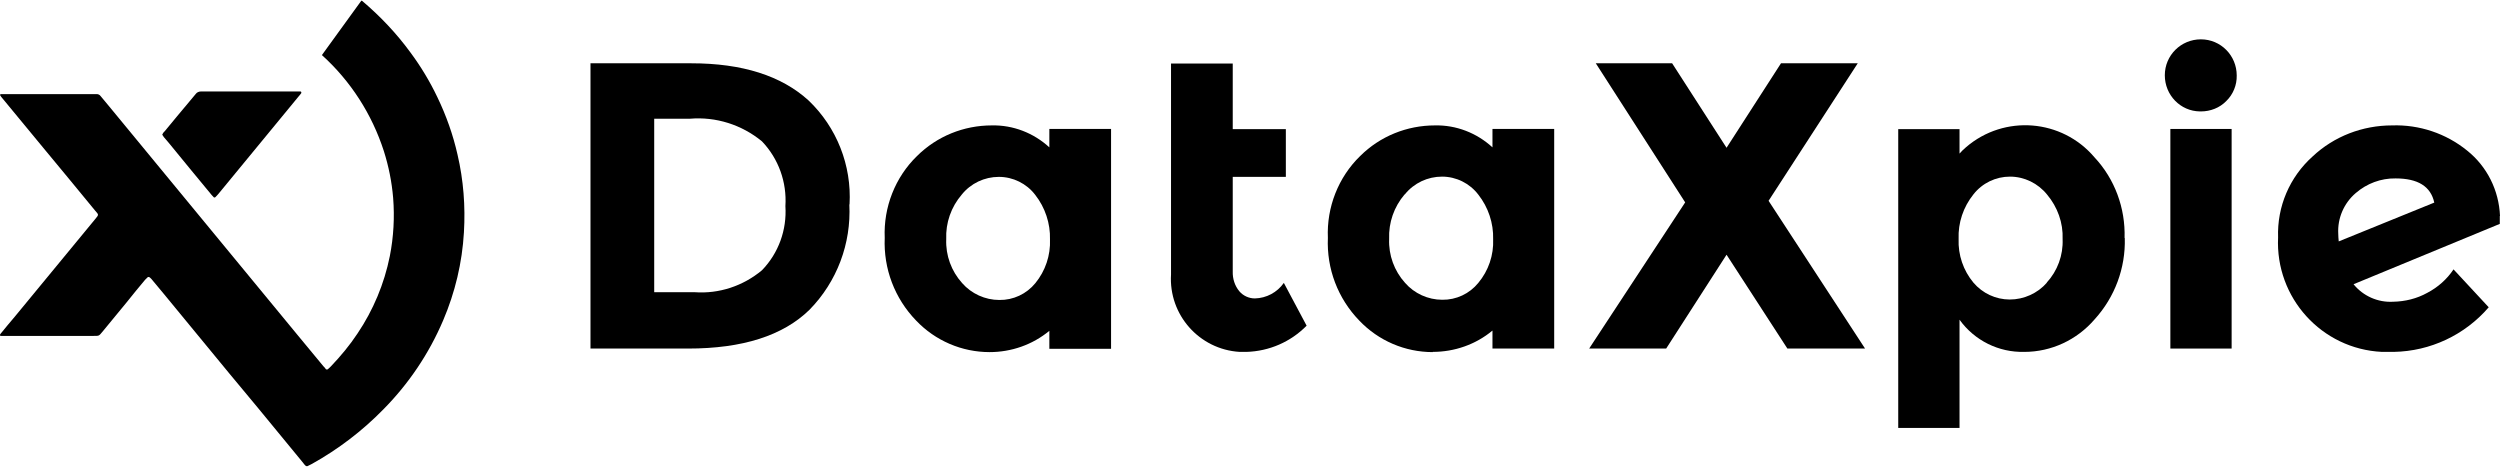 <?xml version="1.0" encoding="UTF-8"?>
<svg xmlns="http://www.w3.org/2000/svg" xmlns:xlink="http://www.w3.org/1999/xlink" width="321px" height="60px" viewBox="0 0 322 60" version="1.1">
  <g id="black">
    <path style=" stroke:none;fill-rule:nonzero;fill:rgb(0%,0%,0%);fill-opacity:1;" d="M 109.422 26.23 C 109.707 21.199 107.77 16.312 104.152 12.855 C 100.645 9.656 95.602 8.059 89.047 8.059 L 76.055 8.059 L 76.055 44.801 L 88.621 44.801 C 95.633 44.801 100.848 43.145 104.266 39.801 C 107.797 36.199 109.652 31.285 109.395 26.23 Z M 98.141 34.715 C 95.715 36.742 92.609 37.77 89.477 37.543 L 84.262 37.543 L 84.262 15.199 L 88.848 15.199 C 92.211 14.914 95.547 15.973 98.141 18.113 C 100.277 20.344 101.359 23.371 101.16 26.457 C 101.359 29.516 100.277 32.516 98.141 34.715 Z M 98.141 34.715 "></path>
    <path style=" stroke:none;fill-rule:nonzero;fill:rgb(0%,0%,0%);fill-opacity:1;" d="M 135.156 18.887 C 133.133 17.027 130.48 16 127.746 16.059 C 124.125 16.059 120.68 17.457 118.113 20 C 115.293 22.742 113.781 26.602 113.953 30.543 C 113.781 34.516 115.234 38.344 118 41.199 C 120.48 43.801 123.898 45.258 127.461 45.258 C 130.254 45.258 132.988 44.312 135.156 42.516 L 135.156 44.828 L 143.105 44.828 L 143.105 16.516 L 135.156 16.516 Z M 133.359 36.371 C 132.219 37.77 130.508 38.57 128.715 38.543 C 126.891 38.543 125.125 37.742 123.926 36.371 C 122.531 34.828 121.789 32.801 121.875 30.715 C 121.789 28.602 122.504 26.57 123.871 24.973 C 125.039 23.516 126.805 22.688 128.656 22.688 C 130.48 22.688 132.219 23.543 133.332 25 C 134.613 26.629 135.297 28.688 135.238 30.742 C 135.324 32.801 134.641 34.801 133.359 36.371 Z M 133.359 36.371 "></path>
    <path style=" stroke:none;fill-rule:nonzero;fill:rgb(0%,0%,0%);fill-opacity:1;" d="M 160.543 45.23 C 163.48 45.145 166.242 43.941 168.293 41.855 L 165.359 36.344 C 164.504 37.57 163.109 38.312 161.625 38.344 C 160.859 38.344 160.117 38 159.633 37.43 C 159.035 36.715 158.75 35.801 158.777 34.887 L 158.777 22.688 L 165.617 22.688 L 165.617 16.543 L 158.777 16.543 L 158.777 8.086 L 150.828 8.086 L 150.828 35.258 C 150.512 40.457 154.473 44.914 159.66 45.23 C 159.945 45.23 160.258 45.23 160.543 45.23 Z M 160.543 45.23 "></path>
    <path style=" stroke:none;fill-rule:nonzero;fill:rgb(0%,0%,0%);fill-opacity:1;" d="M 184.539 45.23 C 187.328 45.23 190.066 44.285 192.23 42.484 L 192.23 44.801 L 200.18 44.801 L 200.18 16.516 L 192.23 16.516 L 192.23 18.887 C 190.207 17.027 187.559 16 184.824 16.059 C 181.203 16.059 177.754 17.457 175.191 20 C 172.371 22.742 170.859 26.602 171.031 30.543 C 170.859 34.516 172.312 38.344 175.078 41.199 C 177.555 43.801 180.977 45.258 184.539 45.258 Z M 180.945 24.941 C 182.113 23.484 183.883 22.656 185.734 22.656 C 187.559 22.656 189.297 23.516 190.406 24.973 C 191.691 26.602 192.375 28.656 192.316 30.715 C 192.402 32.77 191.719 34.77 190.406 36.344 C 189.27 37.742 187.559 38.543 185.762 38.516 C 183.938 38.516 182.172 37.715 180.977 36.344 C 179.578 34.801 178.84 32.77 178.922 30.688 C 178.84 28.57 179.551 26.543 180.918 24.941 Z M 180.945 24.941 "></path>
    <path style=" stroke:none;fill-rule:nonzero;fill:rgb(0%,0%,0%);fill-opacity:1;" d="M 230.215 44.801 L 240.219 44.801 L 227.793 25.77 L 239.277 8.059 L 229.391 8.059 L 222.379 18.941 L 215.371 8.059 L 205.539 8.059 L 217.051 25.973 L 204.684 44.801 L 214.602 44.801 L 222.379 32.715 Z M 230.215 44.801 "></path>
    <path style=" stroke:none;fill-rule:nonzero;fill:rgb(0%,0%,0%);fill-opacity:1;" d="M 273.645 30.543 C 273.758 26.715 272.391 22.973 269.77 20.172 C 265.578 15.23 258.168 14.629 253.238 18.855 C 252.926 19.113 252.641 19.398 252.387 19.688 L 252.387 16.543 L 244.492 16.543 L 244.492 55.027 L 252.387 55.027 L 252.387 41.086 C 254.324 43.77 257.43 45.312 260.734 45.23 C 264.211 45.23 267.516 43.688 269.797 41.027 C 272.391 38.172 273.785 34.43 273.672 30.57 Z M 263.641 36.312 C 262.445 37.688 260.676 38.484 258.855 38.484 C 257.059 38.484 255.348 37.688 254.18 36.312 C 252.871 34.742 252.188 32.742 252.27 30.688 C 252.188 28.602 252.871 26.57 254.18 24.941 C 255.32 23.484 257.059 22.656 258.883 22.656 C 260.734 22.656 262.5 23.516 263.668 24.973 C 265.008 26.57 265.75 28.602 265.664 30.715 C 265.75 32.77 265.008 34.801 263.613 36.312 Z M 263.641 36.312 "></path>
    <path style=" stroke:none;fill-rule:nonzero;fill:rgb(0%,0%,0%);fill-opacity:1;" d="M 283.473 14.258 C 284.699 14.258 285.895 13.801 286.75 12.914 C 287.633 12.059 288.117 10.855 288.09 9.629 C 288.09 7.059 286.039 4.973 283.473 4.973 C 280.91 4.973 278.828 7.027 278.828 9.602 C 278.828 12.145 280.824 14.23 283.359 14.258 C 283.387 14.258 283.418 14.258 283.445 14.258 Z M 283.473 14.258 "></path>
    <path style=" stroke:none;fill-rule:nonzero;fill:rgb(0%,0%,0%);fill-opacity:1;" d="M 279.543 16.516 L 287.434 16.516 L 287.434 44.801 L 279.543 44.801 Z M 279.543 16.516 "></path>
    <path style=" stroke:none;fill-rule:nonzero;fill:rgb(0%,0%,0%);fill-opacity:1;" d="M 322 27.715 C 321.859 24.43 320.348 21.371 317.781 19.312 C 315.047 17.086 311.598 15.941 308.094 16.059 C 304.305 16.059 300.629 17.457 297.863 20.059 C 294.902 22.715 293.277 26.516 293.418 30.484 C 293.047 38.258 299.031 44.855 306.785 45.23 C 307.297 45.23 307.809 45.23 308.32 45.23 C 313.023 45.145 317.469 43.059 320.547 39.484 L 316.016 34.602 C 315.16 35.887 313.992 36.914 312.625 37.629 C 311.285 38.371 309.777 38.742 308.238 38.77 C 306.27 38.887 304.359 38.027 303.137 36.516 L 321.973 28.742 L 321.973 27.742 Z M 301.227 30.973 C 301.199 30.656 301.168 30.344 301.168 30.027 C 301.055 28.027 301.883 26.086 303.422 24.77 C 304.844 23.543 306.668 22.855 308.551 22.887 C 311.43 22.887 313.082 23.914 313.535 26 L 301.227 31 Z M 301.227 30.973 "></path>
    <path style=" stroke:none;fill-rule:nonzero;fill:rgb(0%,0%,0%);fill-opacity:1;" d="M 46.617 0 C 48.957 1.973 51.062 4.199 52.859 6.656 C 54.199 8.457 55.367 10.398 56.336 12.43 C 57.477 14.801 58.359 17.285 58.93 19.828 C 59.699 23.113 59.953 26.484 59.754 29.828 C 59.527 33.742 58.617 37.57 57.078 41.172 C 55.254 45.457 52.633 49.344 49.383 52.629 C 46.676 55.398 43.57 57.77 40.18 59.656 C 39.98 59.77 39.809 59.855 39.609 59.941 C 39.523 59.973 39.41 59.941 39.352 59.887 C 39.238 59.77 39.125 59.656 39.039 59.516 C 38.27 58.602 37.527 57.656 36.758 56.742 C 34.367 53.828 31.973 50.914 29.551 48.027 C 26.73 44.602 23.906 41.172 21.086 37.742 C 20.574 37.113 20.031 36.457 19.492 35.828 C 19.406 35.742 19.32 35.656 19.234 35.602 C 19.176 35.57 19.094 35.57 19.035 35.602 C 18.922 35.715 18.809 35.828 18.691 35.941 C 17.895 36.887 17.098 37.855 16.328 38.828 C 15.301 40.086 14.246 41.344 13.223 42.602 C 12.711 43.199 12.824 43.172 11.969 43.172 L 1.109 43.172 C 0.797 43.172 0.484 43.172 0.172 43.172 C 0.086 43.172 0 43.172 0 43.086 C 0 43.027 0 42.973 0.059 42.914 C 0.656 42.172 1.281 41.43 1.91 40.688 C 5.355 36.516 8.777 32.344 12.223 28.172 C 12.766 27.516 12.738 27.602 12.223 27 C 10 24.285 7.75 21.57 5.5 18.855 C 3.762 16.77 2.051 14.656 0.312 12.57 C 0.199 12.457 0.113 12.312 0.027 12.199 C 0 12.145 0.027 12.059 0.059 12.027 C 0.059 12.027 0.086 12.027 0.113 12.027 C 0.371 12.027 0.598 12.027 0.855 12.027 C 2.68 12.027 4.504 12.027 6.324 12.027 C 6.324 12.027 11.883 12.027 11.883 12.027 C 12.082 12.027 12.281 12.027 12.453 12.027 C 12.652 12.027 12.824 12.113 12.938 12.258 C 13.309 12.715 13.707 13.172 14.078 13.629 C 18.406 18.887 22.77 24.172 27.098 29.43 C 30.832 33.973 34.594 38.516 38.328 43.059 C 39.438 44.398 40.551 45.742 41.66 47.086 C 41.773 47.199 41.887 47.312 41.973 47.457 C 42.059 47.516 42.172 47.516 42.23 47.457 C 42.371 47.344 42.516 47.199 42.629 47.086 C 43.883 45.77 45.051 44.371 46.051 42.855 C 48.07 39.855 49.496 36.457 50.211 32.887 C 50.695 30.43 50.836 27.887 50.637 25.398 C 50.465 23.344 50.066 21.344 49.441 19.371 C 47.902 14.602 45.164 10.344 41.461 7 L 46.535 0 Z M 46.617 0 "></path>
    <path style=" stroke:none;fill-rule:nonzero;fill:rgb(0%,0%,0%);fill-opacity:1;" d="M 20.887 17.312 C 20.945 17.113 21.059 16.941 21.199 16.828 C 22.285 15.516 23.367 14.199 24.477 12.887 C 24.734 12.602 24.961 12.285 25.219 12 C 25.359 11.801 25.617 11.688 25.875 11.688 C 26.016 11.688 26.188 11.688 26.328 11.688 L 38.012 11.688 C 38.242 11.688 38.469 11.688 38.695 11.688 C 38.781 11.688 38.812 11.77 38.812 11.828 C 38.812 11.828 38.812 11.855 38.812 11.887 C 38.727 12.027 38.613 12.145 38.496 12.285 C 35.051 16.484 31.574 20.688 28.125 24.887 C 28.012 25.027 27.867 25.172 27.727 25.312 C 27.668 25.371 27.582 25.344 27.527 25.312 C 27.414 25.199 27.328 25.113 27.242 25 C 25.391 22.77 23.566 20.543 21.742 18.312 C 21.516 18.059 21.316 17.801 21.086 17.543 C 21.031 17.457 21 17.398 20.945 17.312 Z M 20.887 17.312 "></path>
  </g>
</svg>
